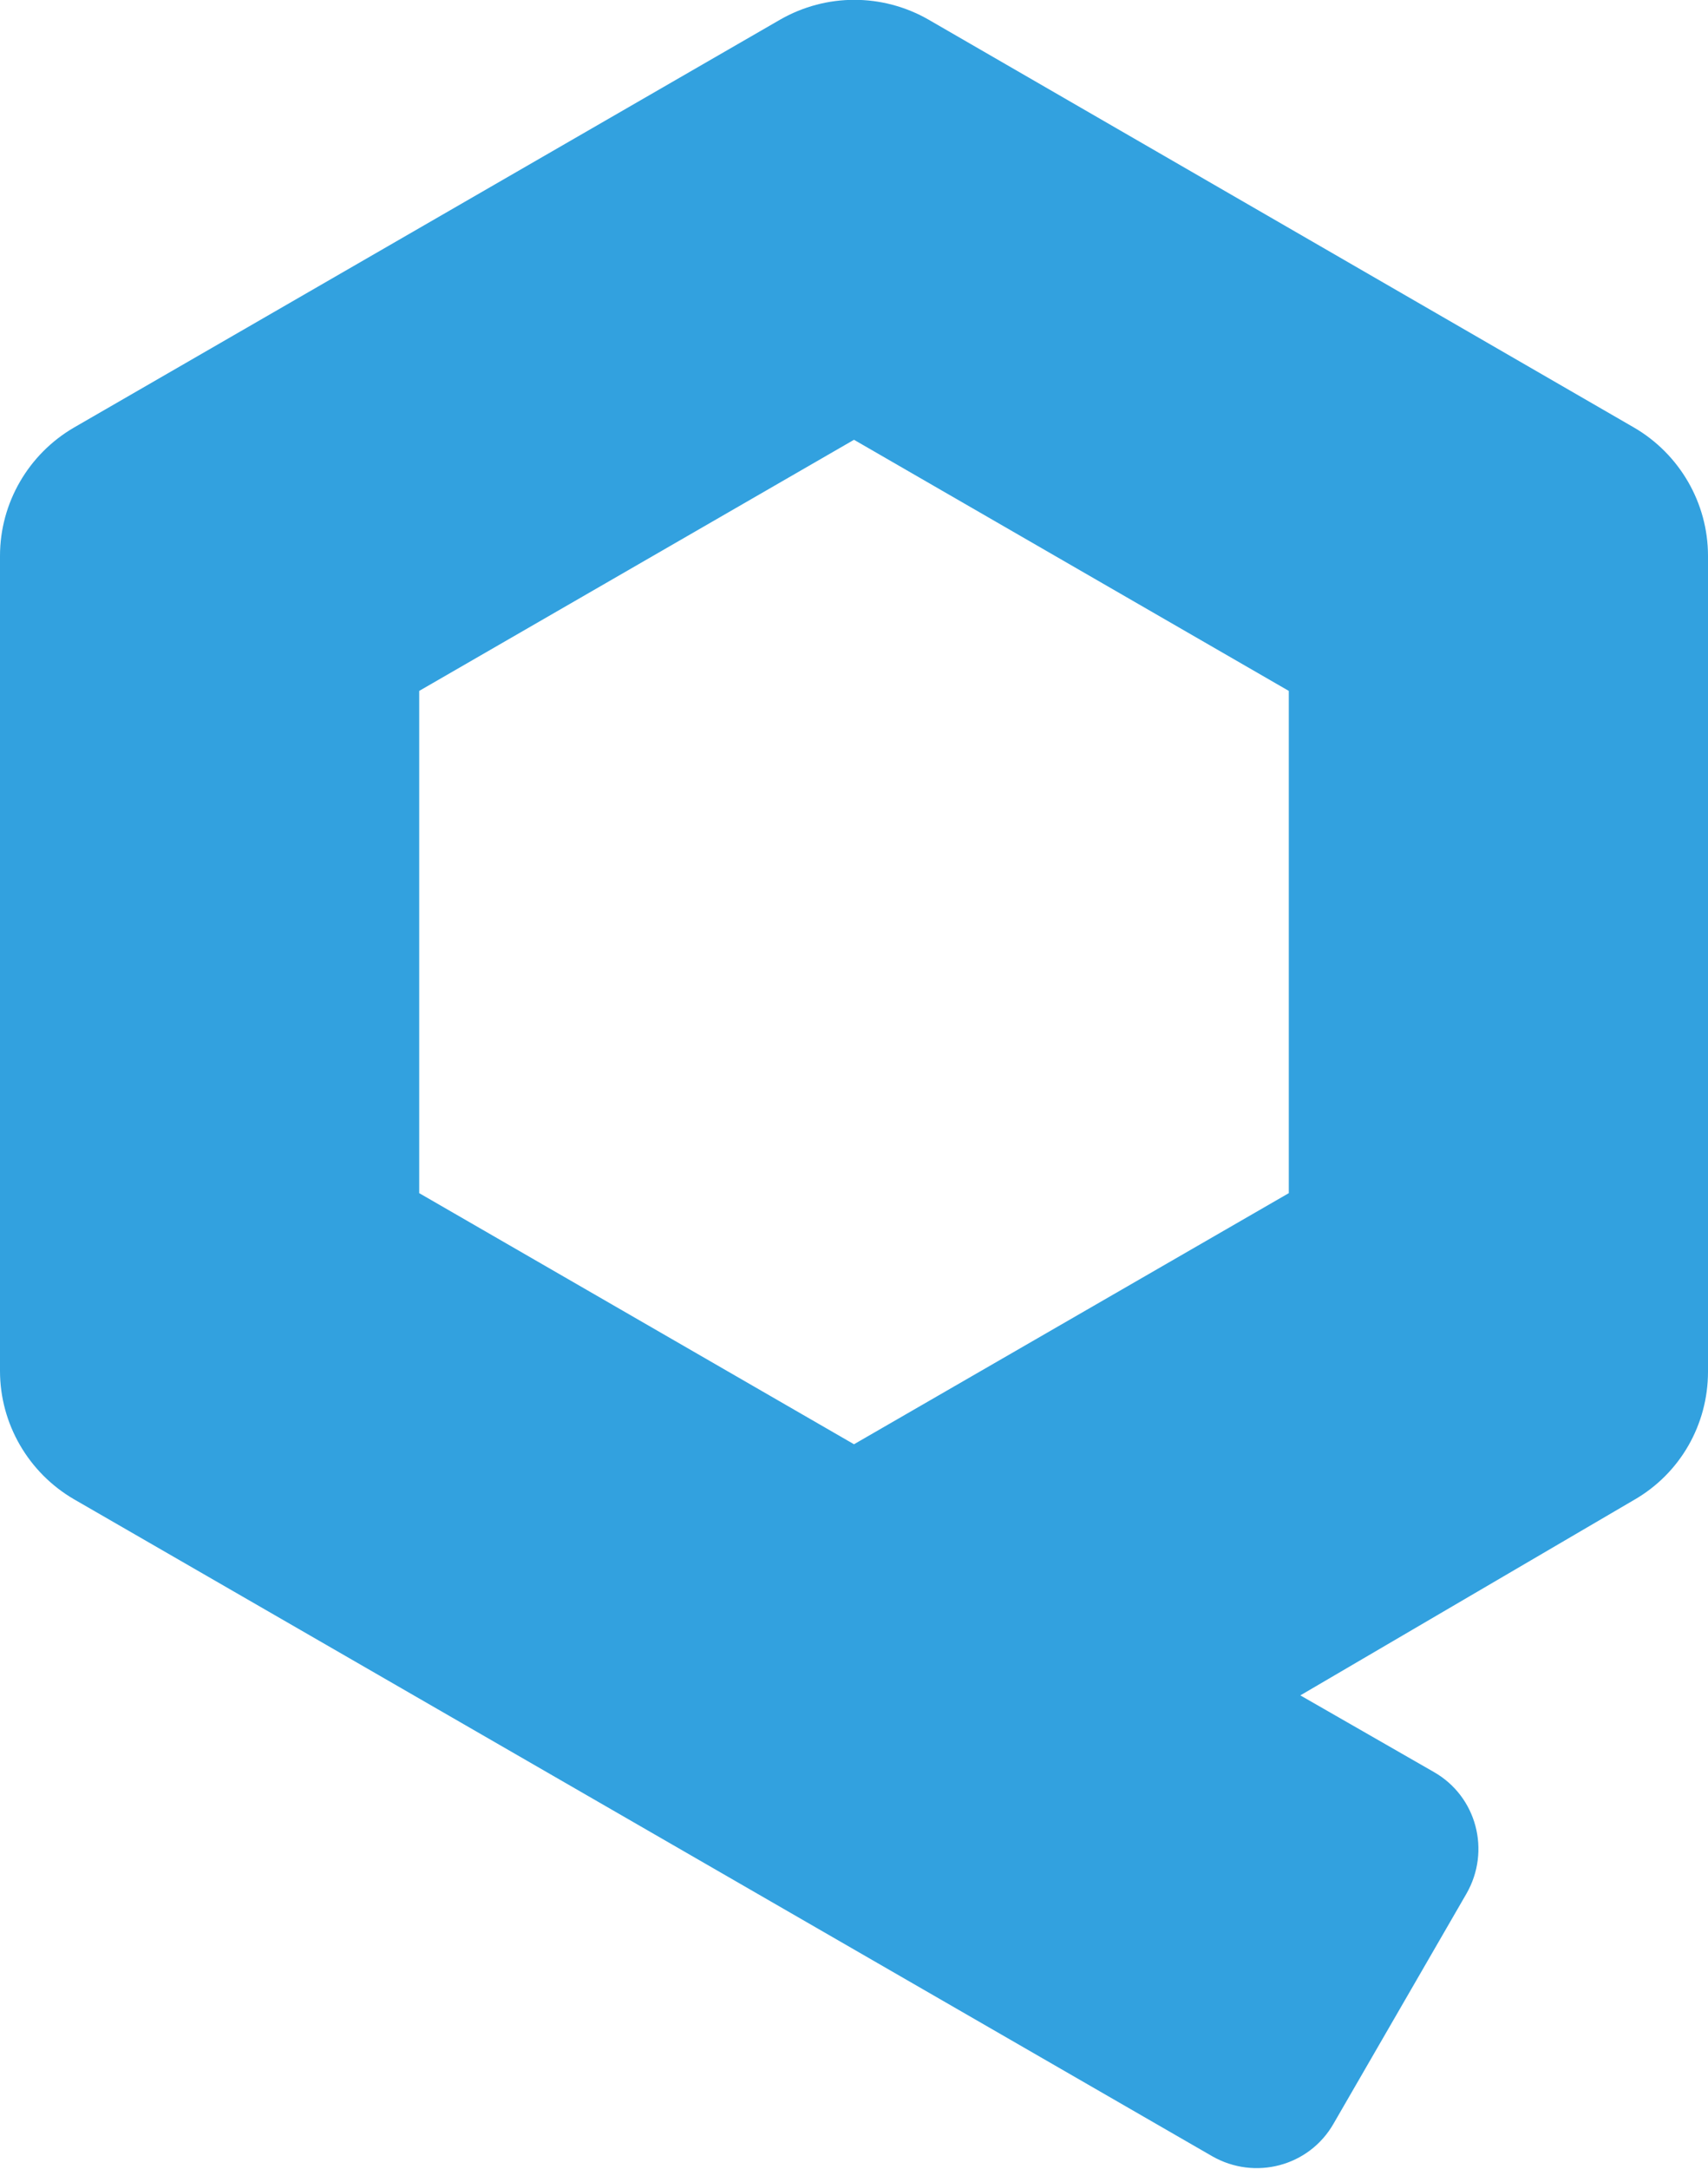 <?xml version="1.0" encoding="UTF-8"?> <svg xmlns="http://www.w3.org/2000/svg" id="Layer_1" data-name="Layer 1" viewBox="0 0 25.18 31.96"><defs><style> .cls-1 { fill: #32a1df; } </style></defs><path class="cls-1" d="M24.09,6.3L13.69,.29c-.68-.39-1.51-.39-2.19,0L1.09,6.3C.42,6.69,0,7.41,0,8.19v12.01c0,.78,.42,1.5,1.09,1.89l16.78,9.68c.63,.36,1.43,.15,1.79-.48l1.96-3.39c.36-.63,.15-1.43-.48-1.79l-1.97-1.13,4.92-2.88c.68-.39,1.09-1.11,1.09-1.89V8.19c0-.78-.42-1.5-1.09-1.89Zm-11.5,14.98l-6.41-3.7v-7.4l6.41-3.7,6.41,3.7v7.4l-6.41,3.7Z"></path></svg> 